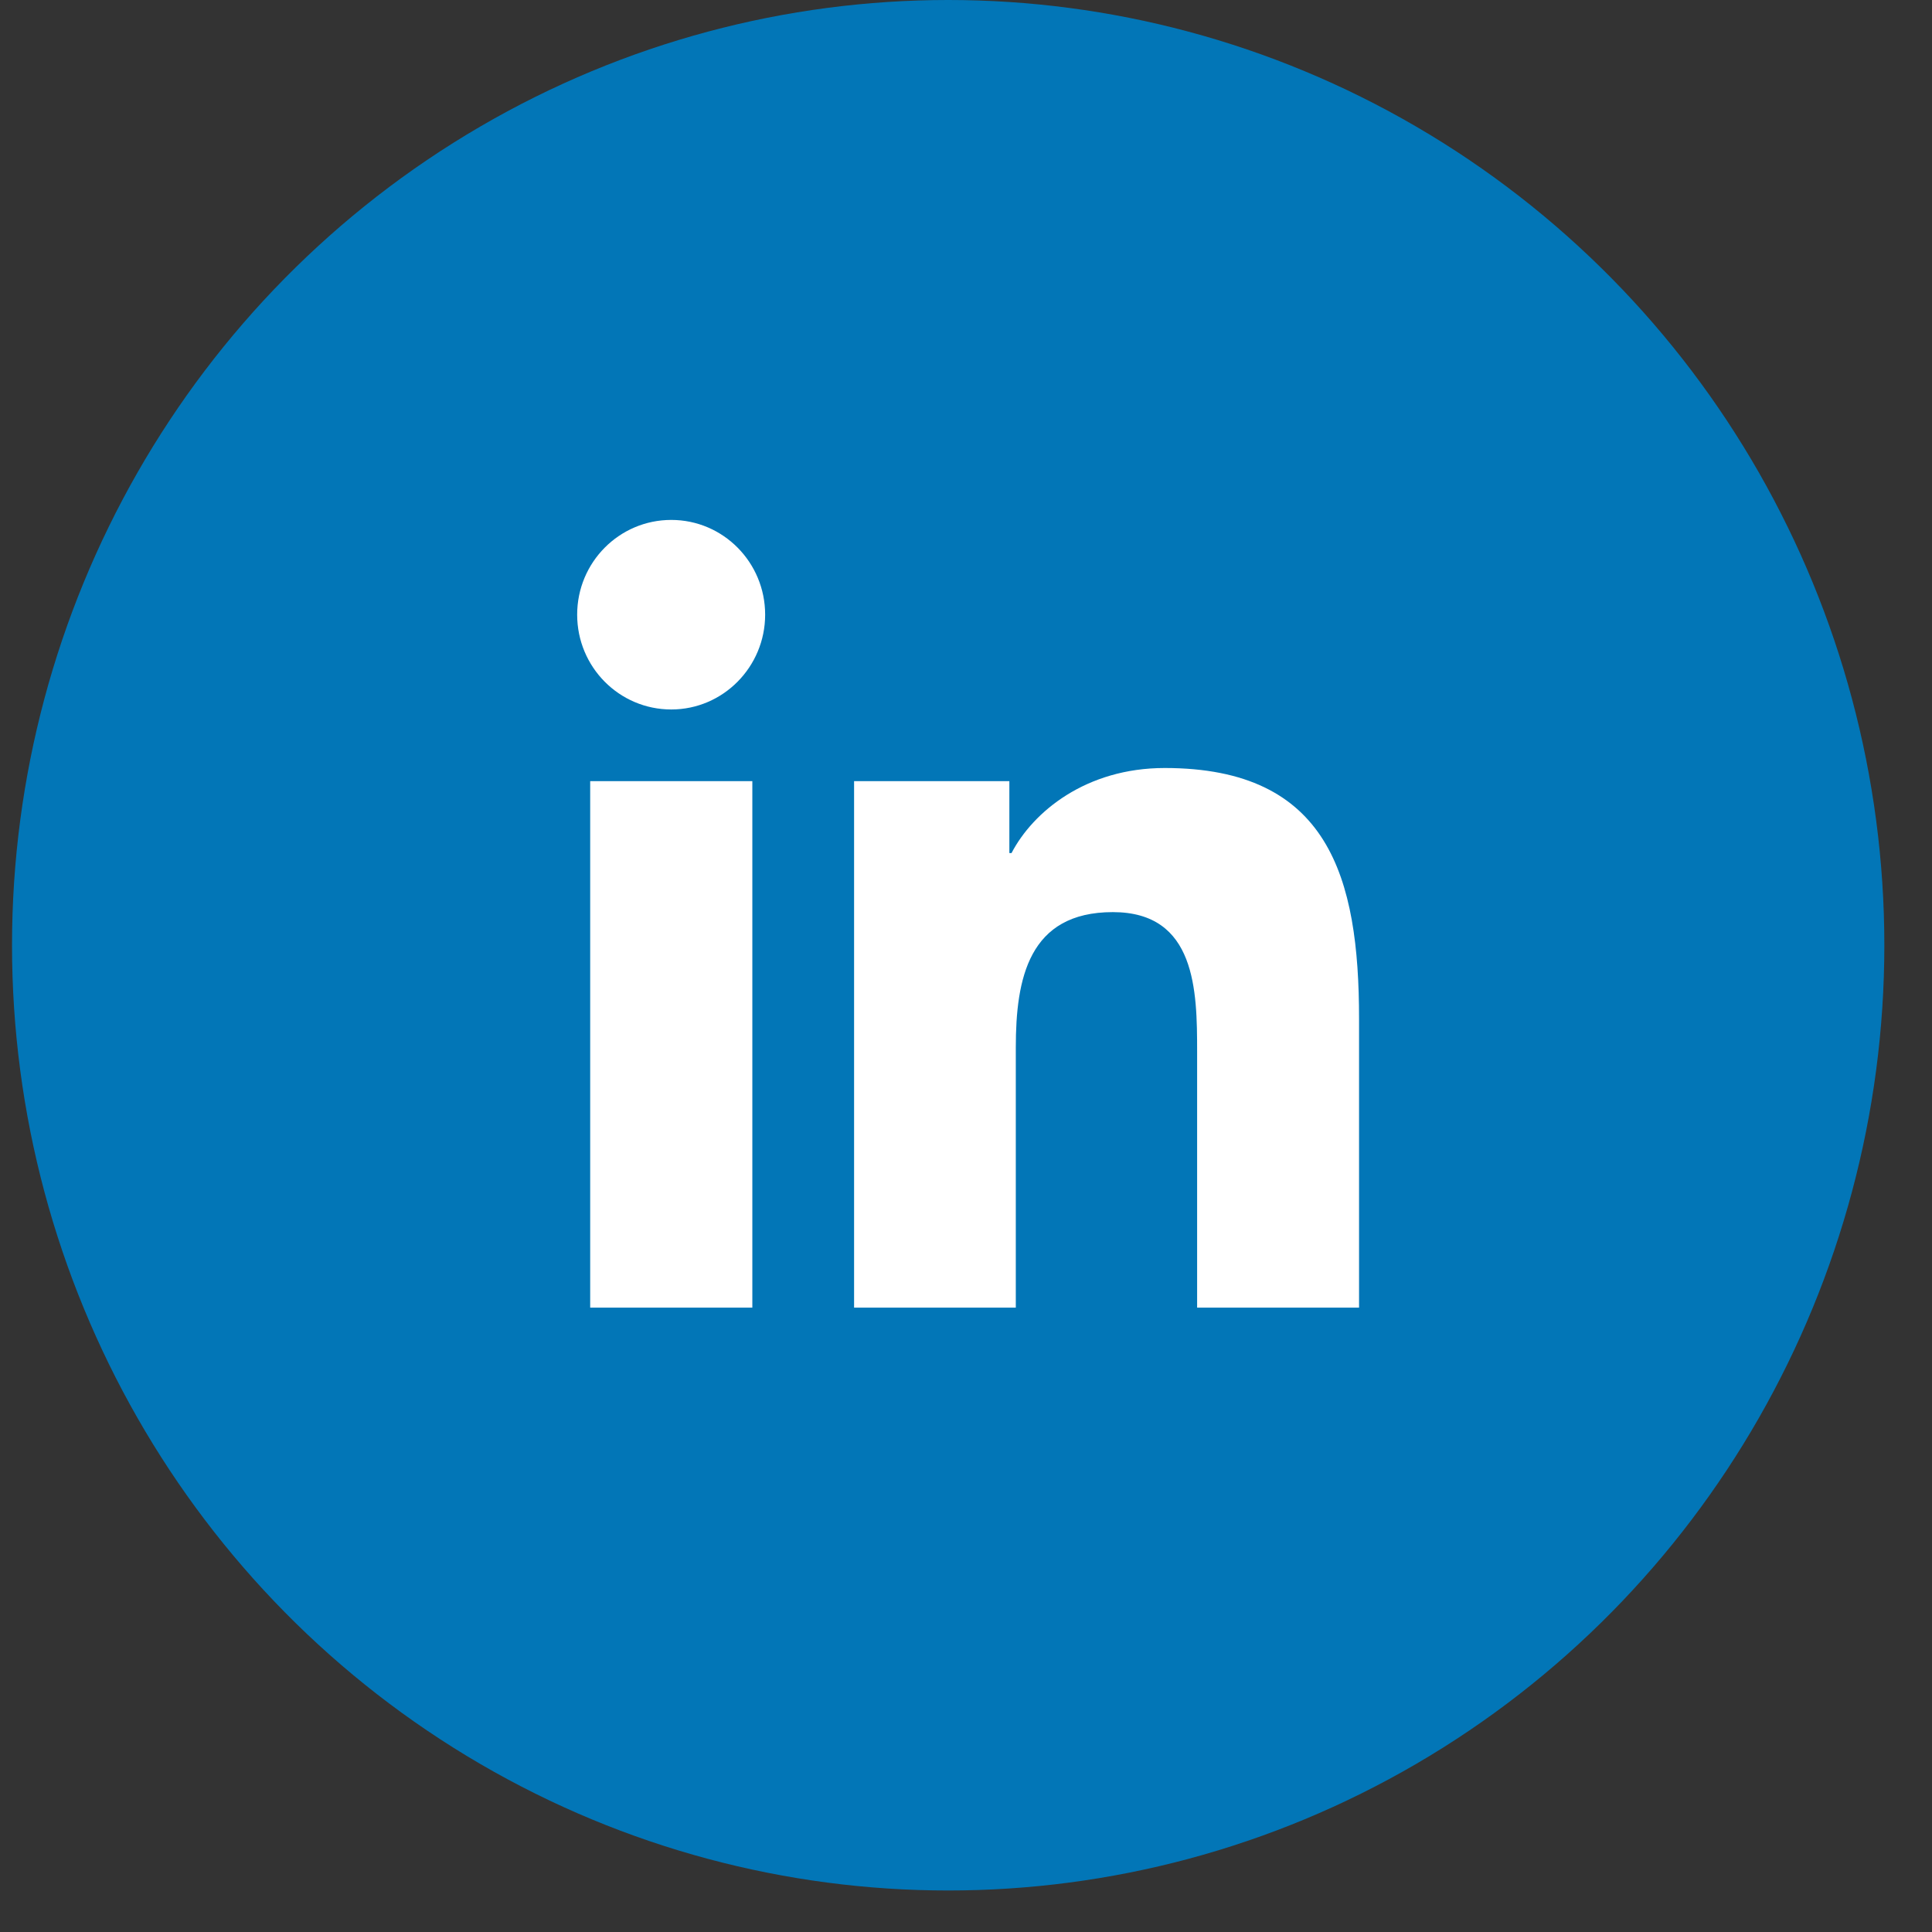 <?xml version="1.0" encoding="UTF-8"?> <svg xmlns="http://www.w3.org/2000/svg" width="27" height="27" viewBox="0 0 27 27" fill="none"><rect x="0" y="0" width="27" height="27" fill="#333333" stroke="none"/><ellipse cx="13.251" cy="13.21" rx="13.083" ry="13.21" fill="#0276B7"></ellipse><path d="M10.514 18.274H8.248V10.917H10.514V18.274ZM9.381 9.915C8.654 9.915 8.066 9.322 8.066 8.59C8.066 7.859 8.654 7.266 9.381 7.266C10.106 7.266 10.693 7.859 10.693 8.59C10.693 9.319 10.106 9.915 9.381 9.915ZM18.993 18.274H16.73V14.698C16.73 13.846 16.715 12.747 15.552 12.747C14.375 12.747 14.196 13.677 14.196 14.637V18.274H11.936V10.917H14.106V11.922H14.136C14.437 11.344 15.177 10.733 16.277 10.733C18.569 10.733 18.993 12.257 18.993 14.237V18.274Z" fill="white"></path></svg> 